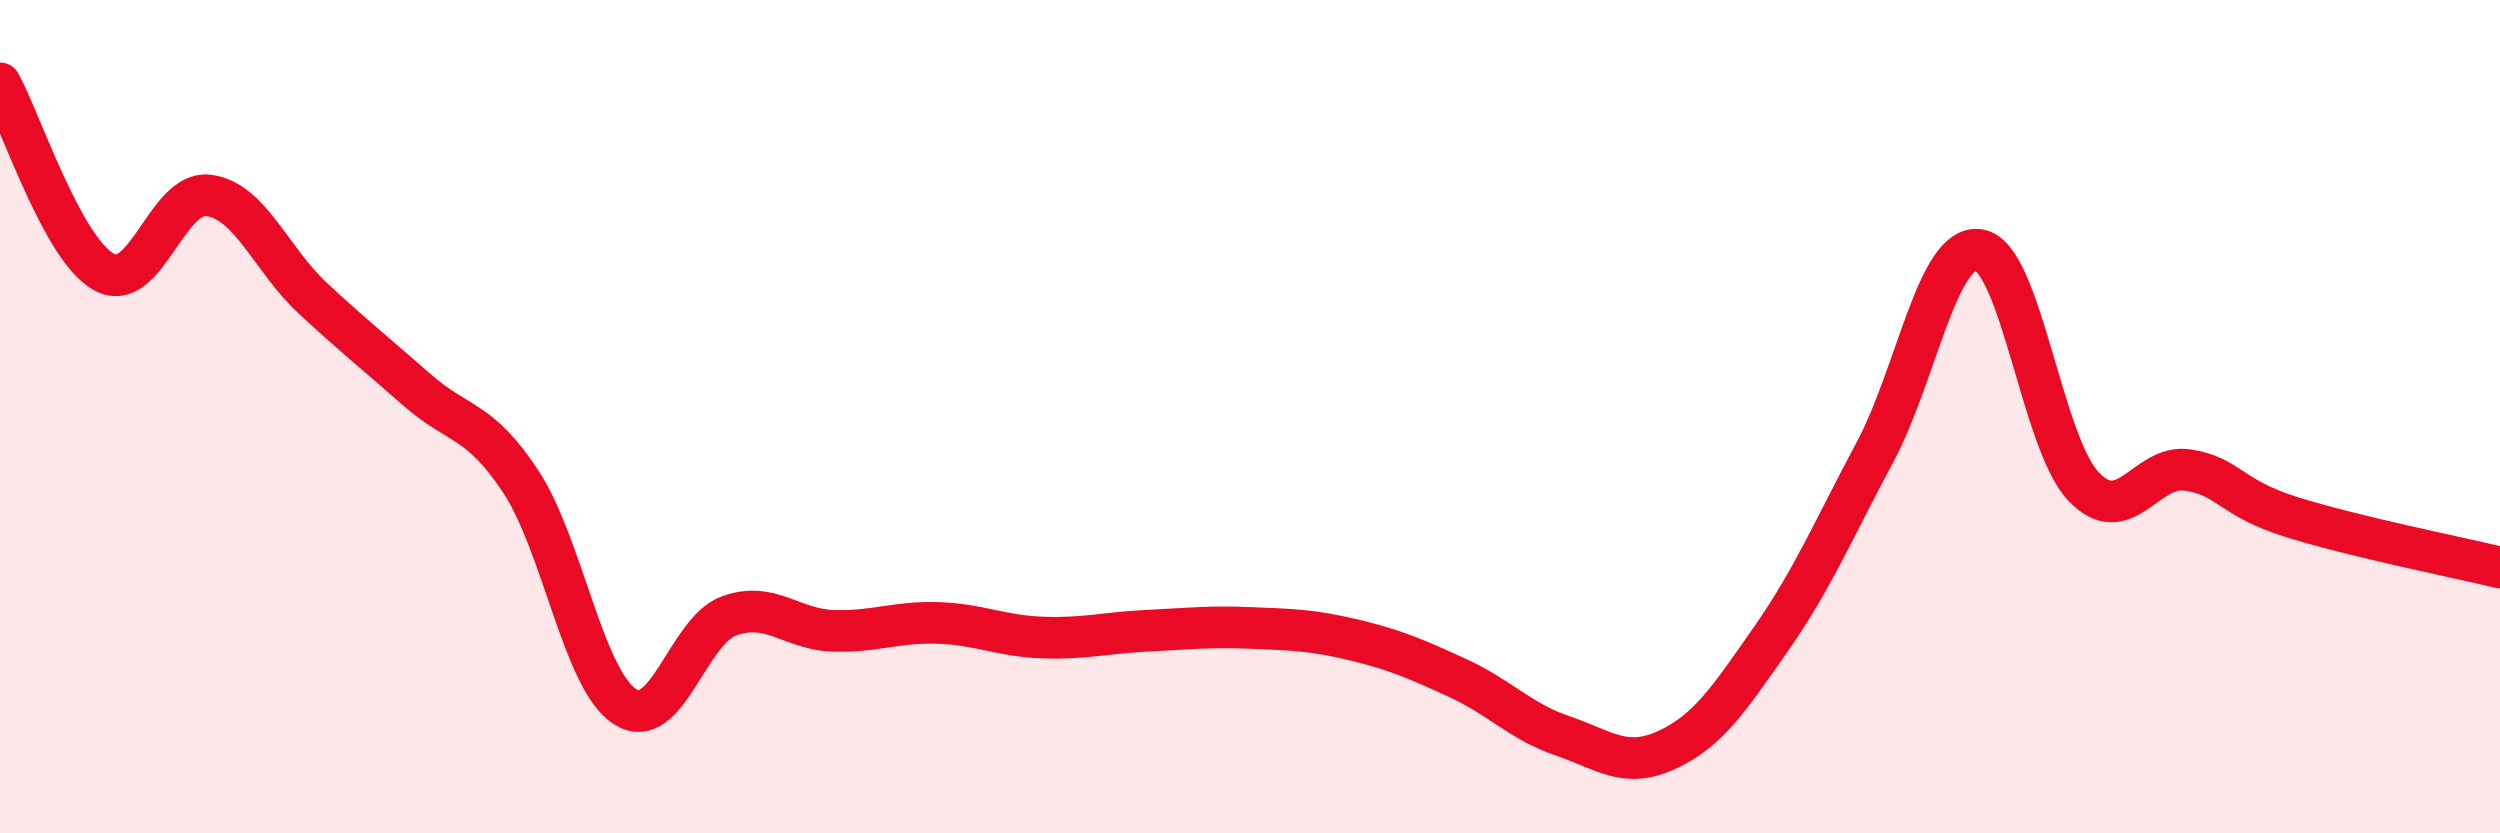 
    <svg width="60" height="20" viewBox="0 0 60 20" xmlns="http://www.w3.org/2000/svg">
      <path
        d="M 0,2 C 0.5,2.91 1.5,5.99 2.5,6.53 C 3.5,7.07 4,4.57 5,4.69 C 6,4.81 6.5,6.22 7.5,7.15 C 8.5,8.08 9,8.47 10,9.35 C 11,10.23 11.5,10.04 12.5,11.56 C 13.5,13.08 14,16.32 15,16.96 C 16,17.6 16.5,15.14 17.5,14.78 C 18.5,14.42 19,15.11 20,15.14 C 21,15.17 21.5,14.92 22.5,14.95 C 23.5,14.98 24,15.26 25,15.3 C 26,15.34 26.5,15.19 27.5,15.14 C 28.5,15.09 29,15.03 30,15.07 C 31,15.11 31.5,15.12 32.5,15.36 C 33.5,15.6 34,15.82 35,16.28 C 36,16.74 36.5,17.32 37.5,17.66 C 38.5,18 39,18.46 40,18 C 41,17.54 41.5,16.77 42.5,15.34 C 43.5,13.91 44,12.72 45,10.85 C 46,8.98 46.5,5.84 47.5,6 C 48.5,6.16 49,10.61 50,11.67 C 51,12.73 51.5,11.13 52.5,11.28 C 53.5,11.43 53.5,11.94 55,12.41 C 56.5,12.88 59,13.38 60,13.62L60 20L0 20Z"
        fill="#EB0A25"
        opacity="0.1"
        stroke-linecap="round"
        stroke-linejoin="round"
      />
      <path
        d="M 0,2 C 0.5,2.91 1.5,5.99 2.5,6.53 C 3.5,7.07 4,4.57 5,4.69 C 6,4.81 6.5,6.22 7.5,7.15 C 8.5,8.08 9,8.47 10,9.35 C 11,10.23 11.5,10.04 12.5,11.56 C 13.5,13.08 14,16.32 15,16.96 C 16,17.6 16.5,15.14 17.5,14.78 C 18.5,14.42 19,15.11 20,15.14 C 21,15.17 21.5,14.92 22.5,14.95 C 23.5,14.98 24,15.26 25,15.3 C 26,15.34 26.5,15.19 27.5,15.14 C 28.5,15.09 29,15.03 30,15.07 C 31,15.11 31.5,15.12 32.5,15.36 C 33.5,15.6 34,15.82 35,16.28 C 36,16.74 36.5,17.32 37.5,17.66 C 38.5,18 39,18.46 40,18 C 41,17.54 41.5,16.77 42.5,15.34 C 43.5,13.91 44,12.72 45,10.85 C 46,8.98 46.5,5.84 47.5,6 C 48.5,6.16 49,10.61 50,11.67 C 51,12.73 51.5,11.13 52.5,11.28 C 53.5,11.43 53.5,11.94 55,12.41 C 56.5,12.88 59,13.38 60,13.62"
        stroke="#EB0A25"
        stroke-width="1"
        fill="none"
        stroke-linecap="round"
        stroke-linejoin="round"
      />
    </svg>
  